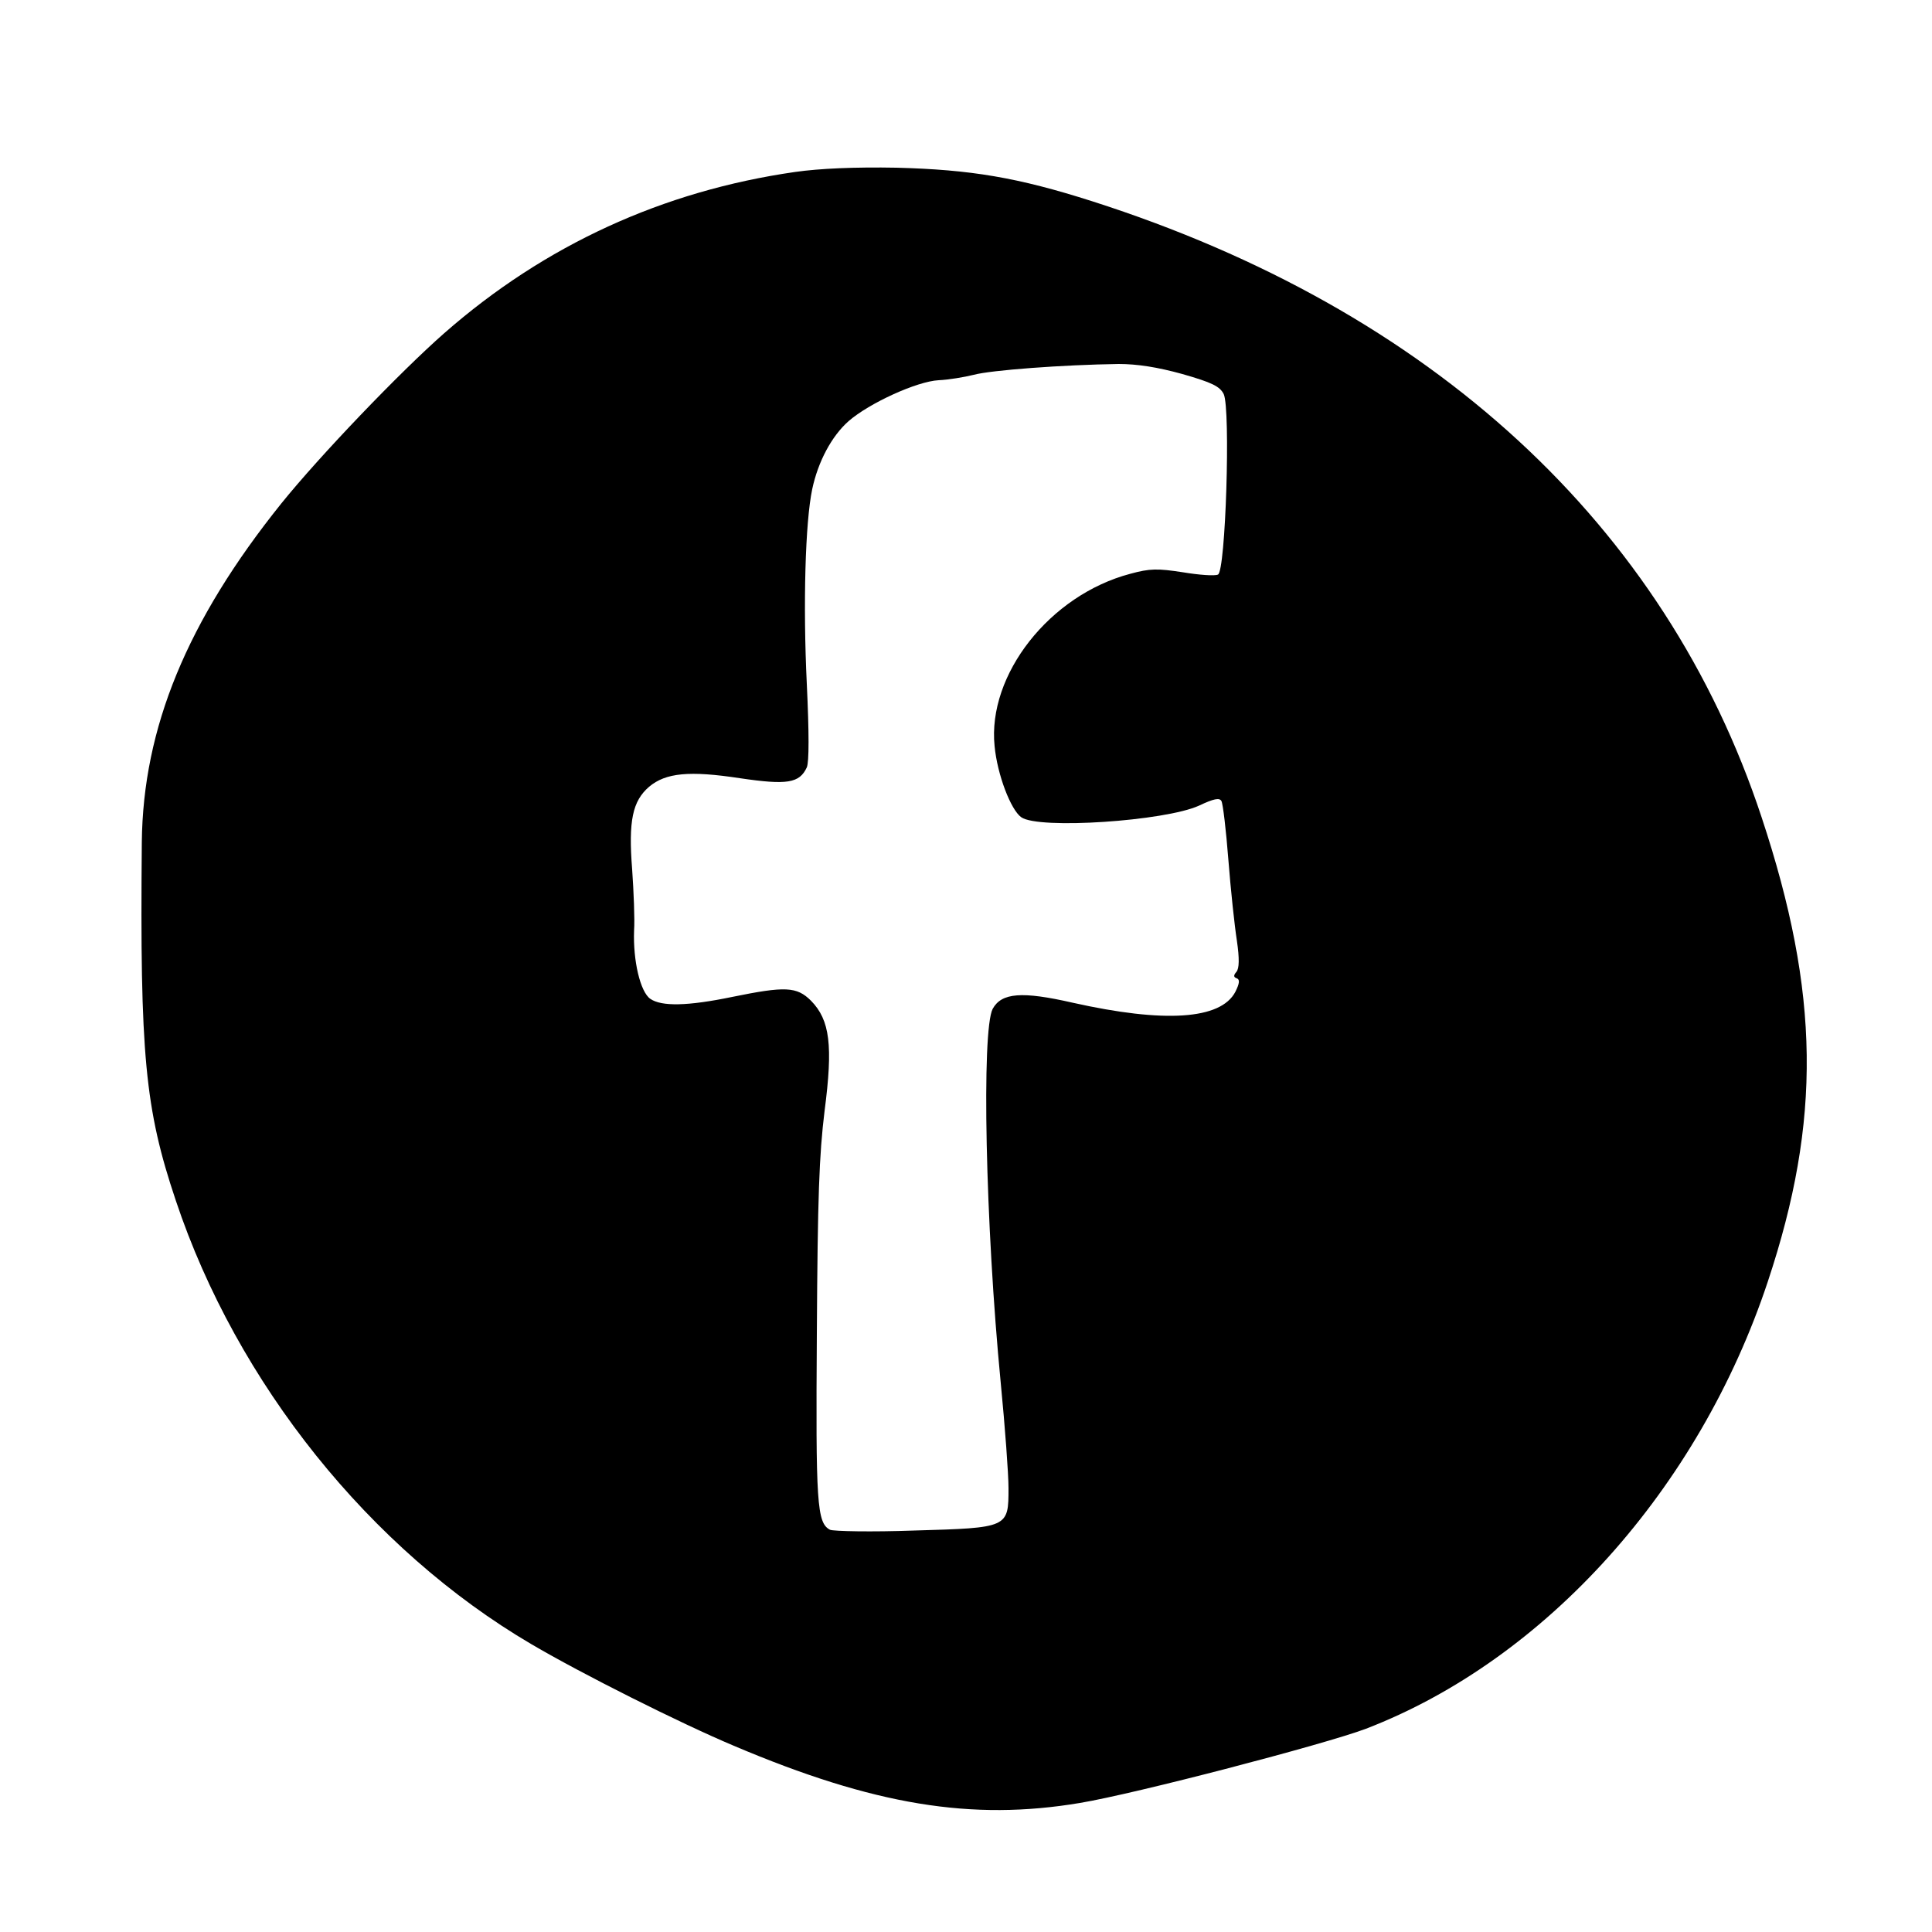 <svg xmlns="http://www.w3.org/2000/svg" width="500pt" height="500pt" viewBox="0 0 500 500" preserveAspectRatio="xMidYMid meet"><g transform="translate(0,500) scale(0.1,-0.1)" fill="#000000" stroke="none"><path d="M2058 4555 c-342 -49 -648 -189 -908 -417 -115 -101 -322 -317 -422 -441 -244 -304 -358 -581 -361 -877 -5 -550 8 -689 88 -927 158 -473 503 -903 920 -1148 131 -77 384 -204 524 -263 363 -154 616 -195 896 -148 144 24 634 152 740 192 465 179 862 621 1040 1157 139 418 135 746 -16 1202 -250 757 -854 1313 -1732 1594 -194 62 -315 82 -507 87 -107 2 -199 -2 -262 -11z m1002 -523 c77 -22 97 -32 107 -52 18 -39 5 -460 -15 -467 -8 -4 -49 -1 -91 6 -65 10 -85 10 -136 -4 -208 -55 -370 -261 -351 -446 7 -74 42 -165 69 -184 45 -32 372 -10 460 30 38 18 53 21 58 12 4 -7 12 -75 18 -152 6 -77 16 -171 22 -209 7 -48 6 -72 -1 -81 -8 -9 -8 -14 1 -17 8 -3 7 -13 -4 -35 -38 -72 -184 -81 -421 -28 -131 30 -184 26 -207 -16 -29 -56 -19 -557 21 -969 11 -113 20 -235 20 -271 0 -103 0 -103 -244 -110 -110 -4 -209 -2 -218 2 -34 18 -37 67 -34 509 2 353 6 461 20 575 22 169 14 235 -35 285 -37 37 -67 38 -204 10 -116 -24 -183 -25 -212 -5 -26 18 -45 99 -42 177 2 29 -1 100 -5 158 -10 126 1 177 44 214 43 36 104 42 235 22 122 -18 154 -13 173 28 6 14 6 89 0 216 -10 206 -4 419 14 504 15 71 50 137 94 176 54 47 177 103 233 106 25 1 67 8 91 14 44 12 231 26 375 28 48 0 100 -8 165 -26z"></path></g></svg>